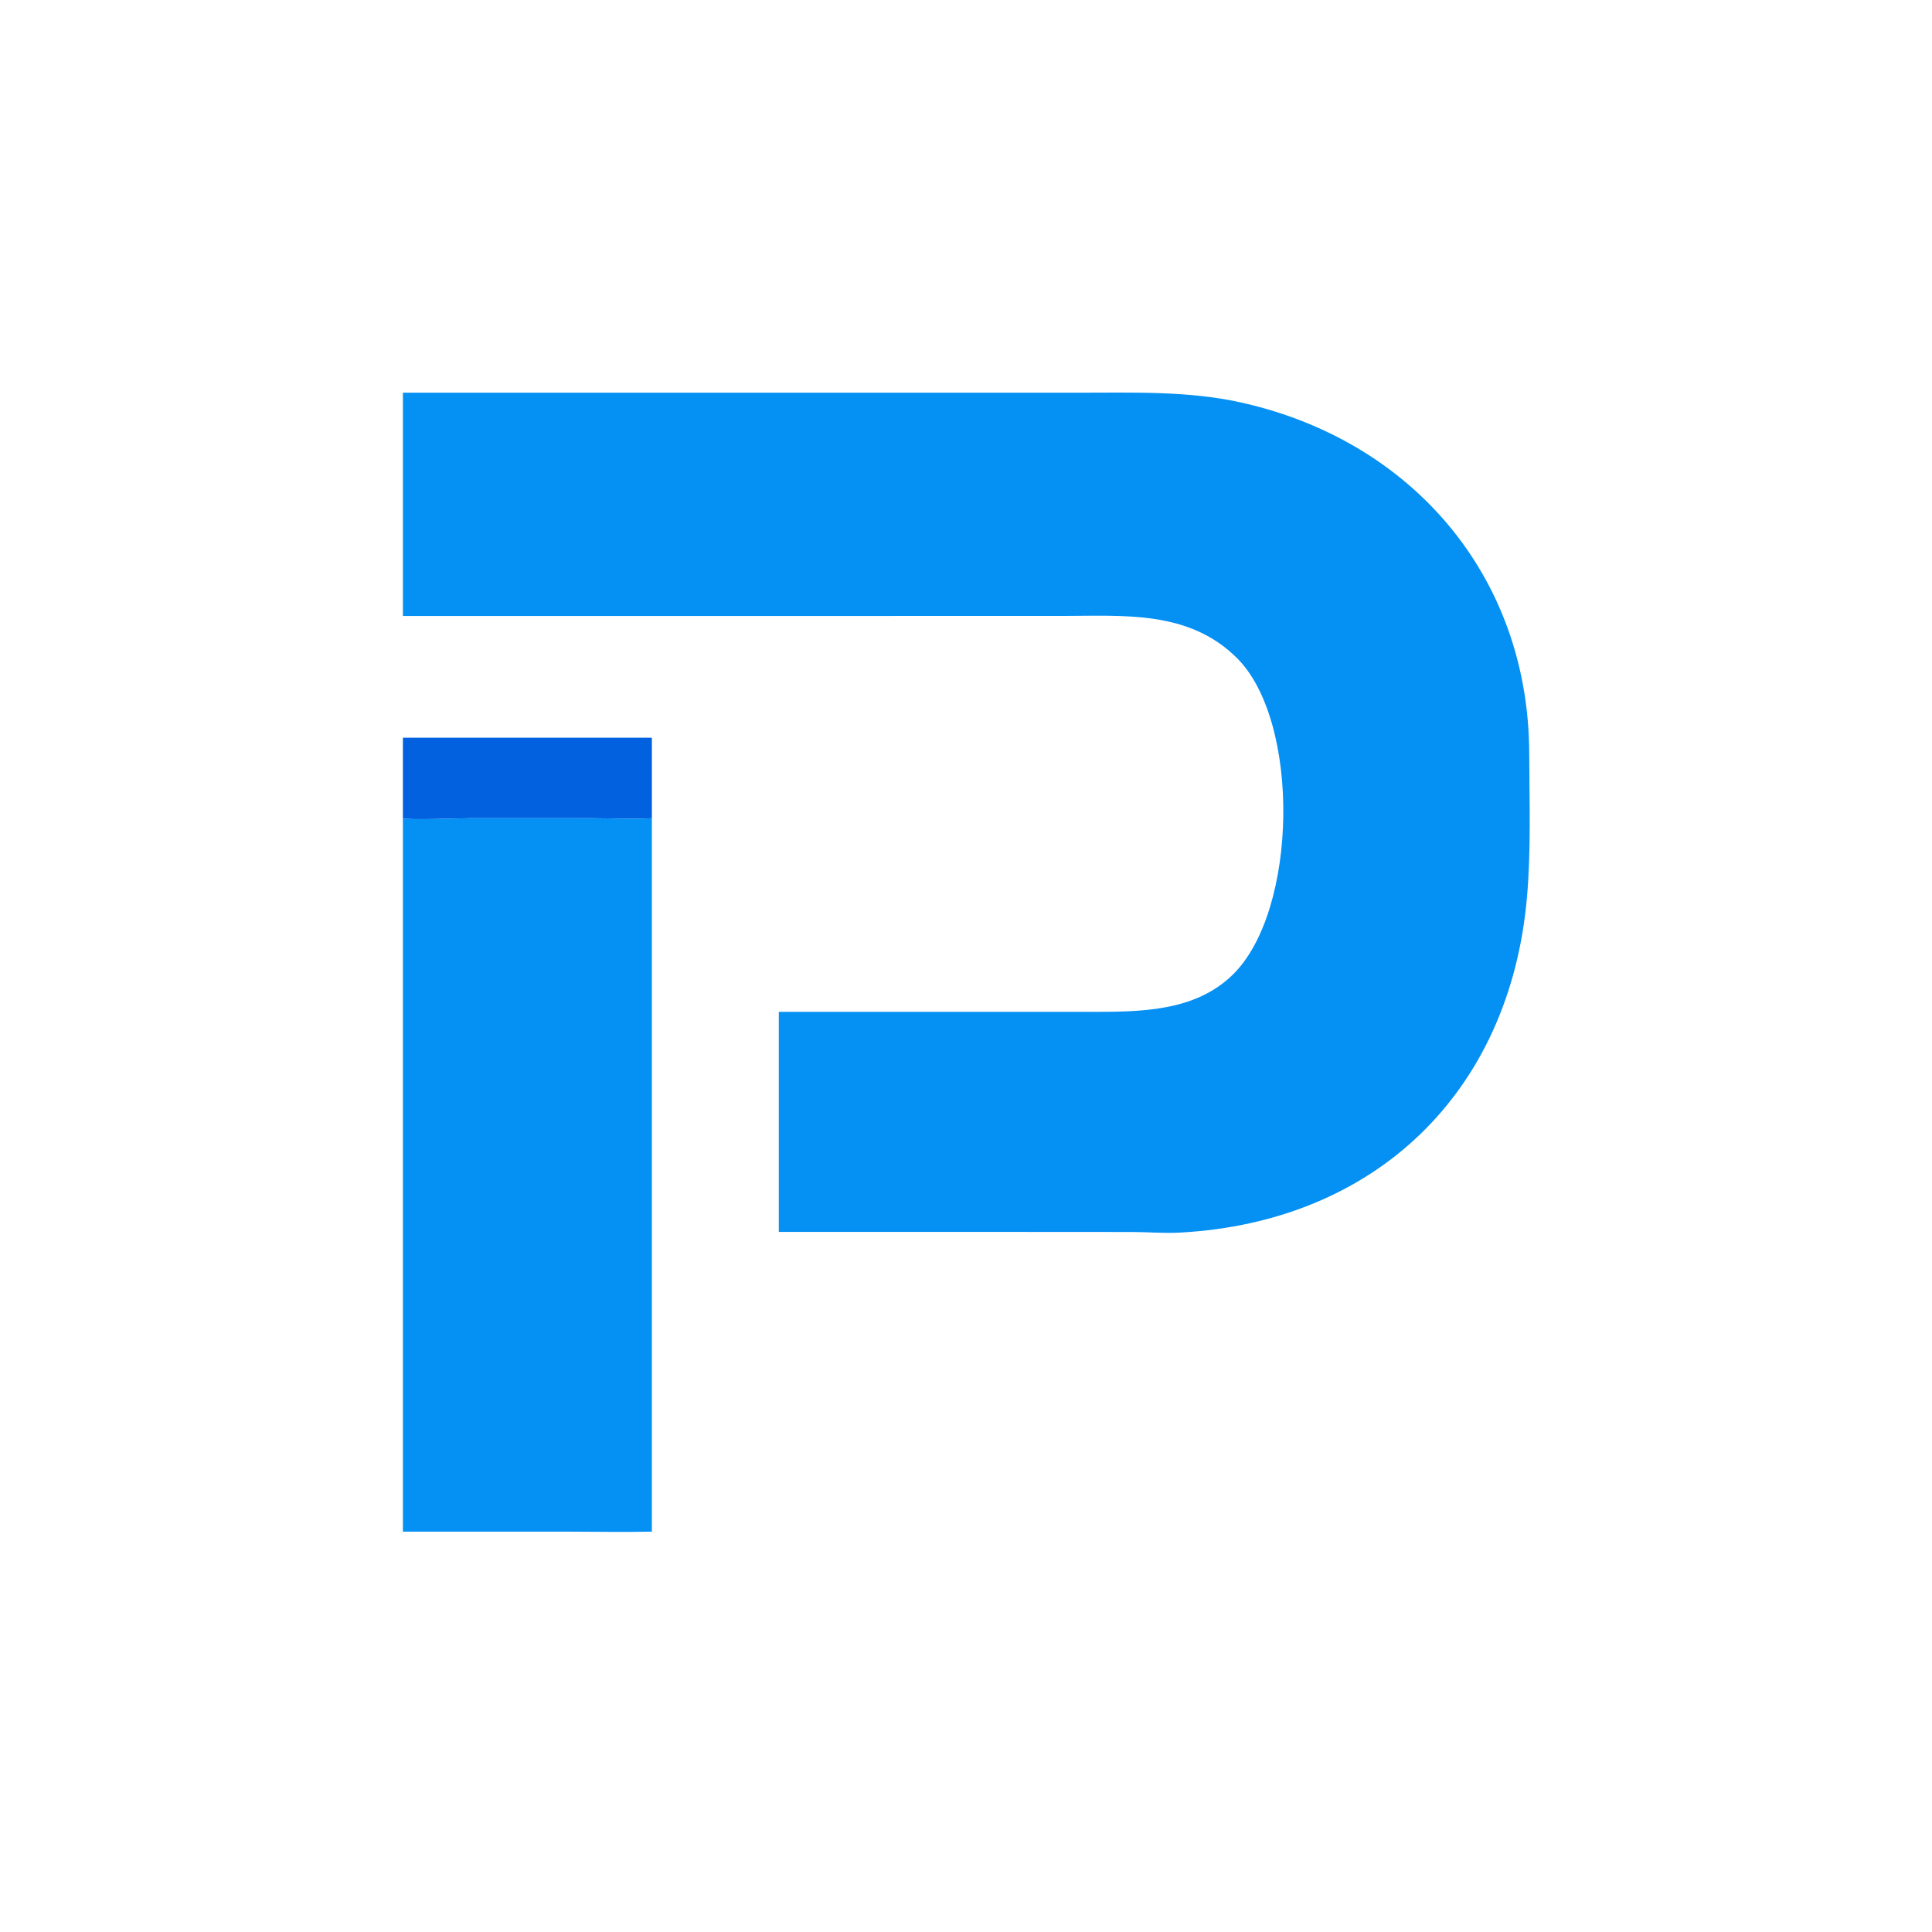 <svg xmlns="http://www.w3.org/2000/svg" width="512" height="512" style="display:block" version="1.1" viewBox="0 0 2048 2048"><path fill="#0161DF" d="M427.091 782.007h263.924v85.327c-20.733 1.285-42.196.021-63.023.008l-129.604-.018c-8.044.002-68.077 2.287-71.297.01v-85.327z"/><path fill="#0590F3" d="M427.091 867.334c3.22 2.277 63.253-.008 71.297-.01l129.604.018c20.827.013 42.29 1.277 63.023-.008v756.236c-29.46.71-59.095.04-88.571.03l-175.353-.03V867.334z"/><path fill="#0590F3" d="m427.091 416.282 718.859-.017c56.24-.006 113.46-1.959 168.72 10.201 181.06 39.845 305.88 183.736 306.37 372.213.13 50.789 2.04 102.331-2.43 152.962-18.25 206.279-160.56 343.639-367.64 354.949-16.85.92-33.7-.57-50.56-.64l-114.91-.07H825.573v-233.3l329.857.04c52.84-.02 111.23.11 151.65-39.71 68.85-67.805 71.75-267.861 4.28-335.223-51.13-51.041-120.08-44.808-186.34-44.768l-697.929.033v-236.67z"/></svg>